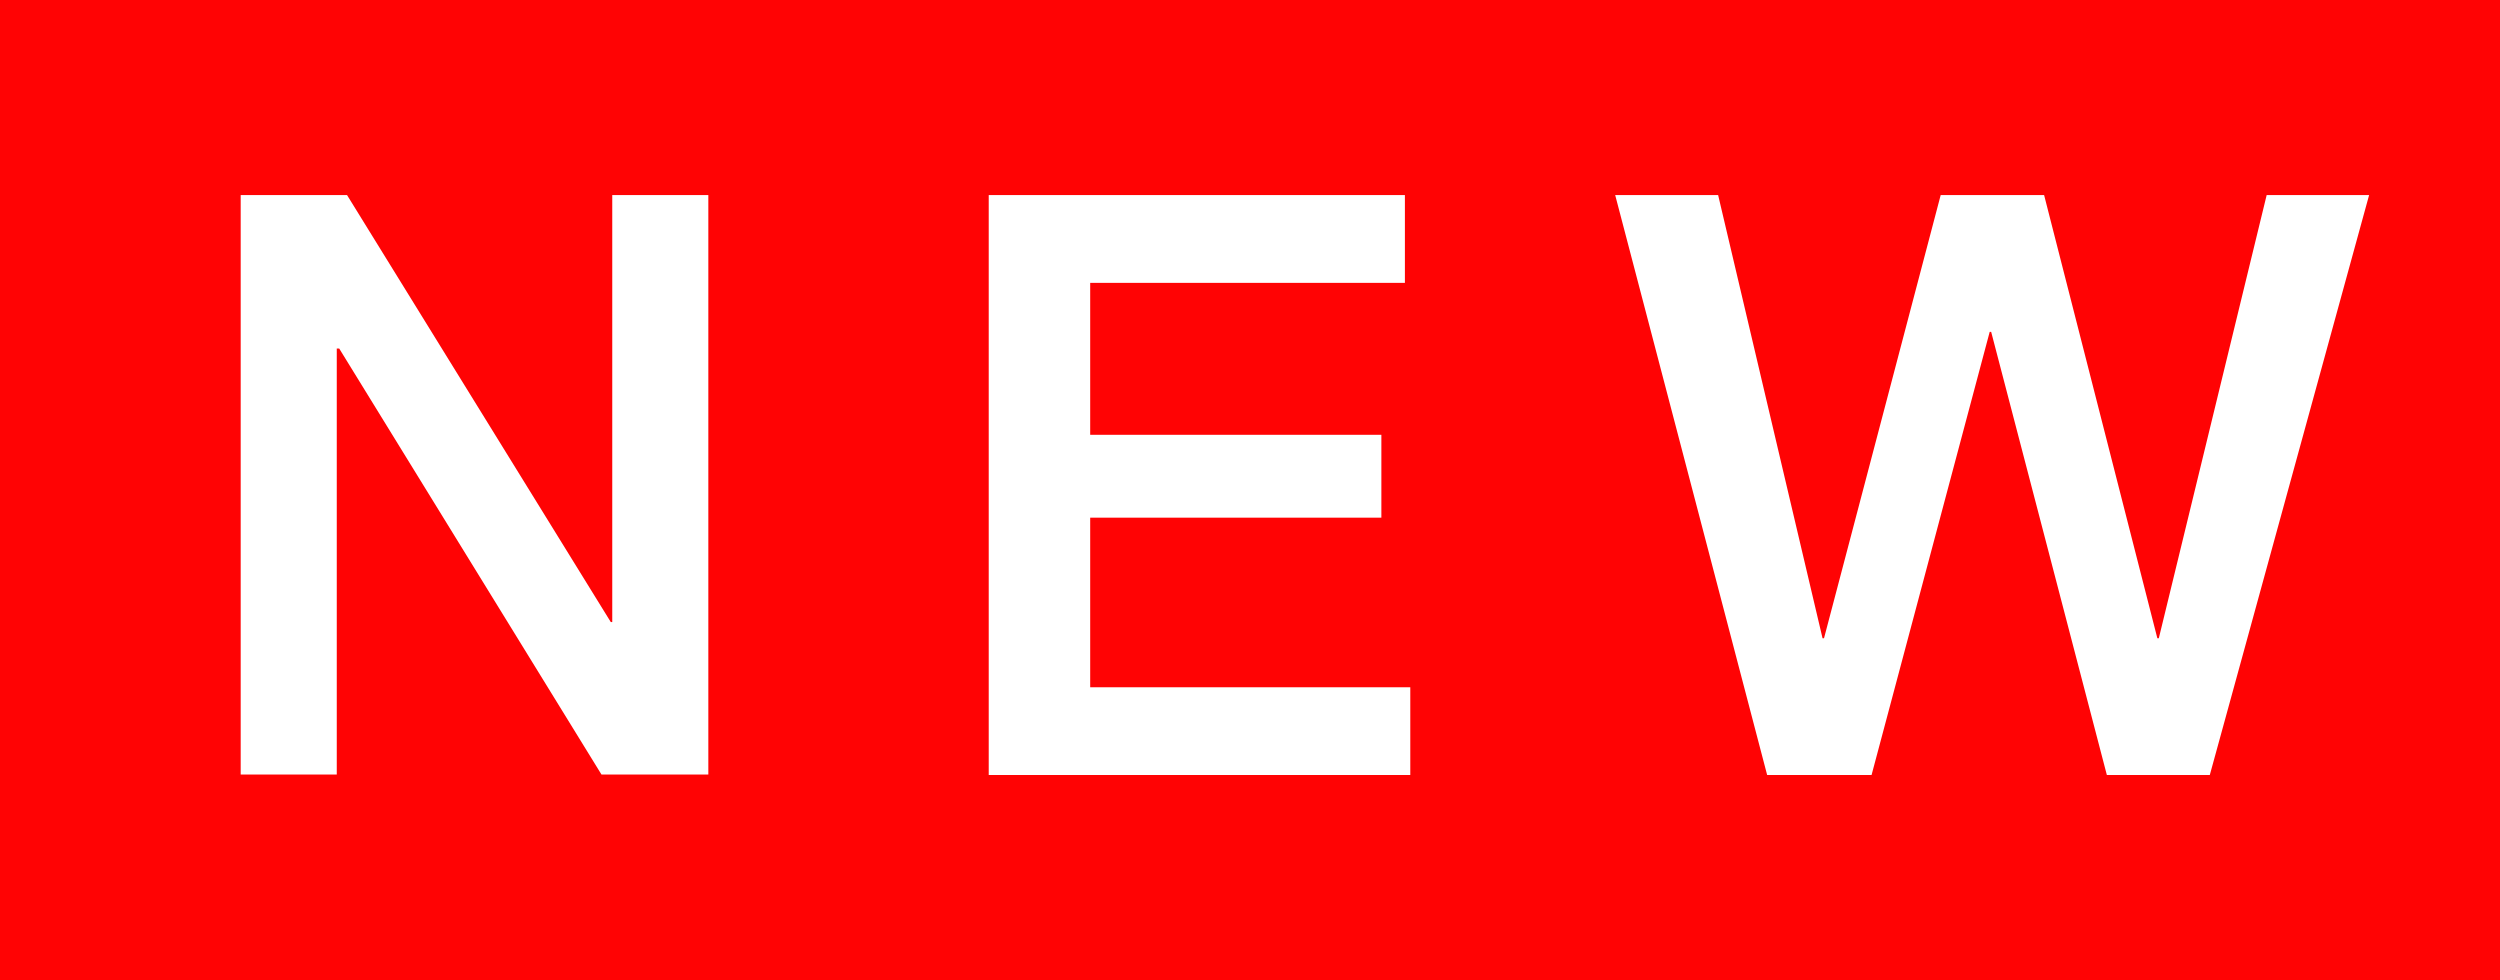 <svg xmlns="http://www.w3.org/2000/svg" viewBox="0 0 51 20"><path fill="#ff0304" d="M0 0h51v20H0z"/><path d="M4.9 3.98h2.18l5.38 8.71h.03V3.98h1.96V15.8h-2.18L6.92 7.11h-.05v8.69H4.91V3.98zm15.28 0h8.48v1.79h-6.42v3.1h5.94v1.69h-5.94v3.46h6.53v1.79h-8.6V3.98zm12.77 0h2.1l2.13 9.04h.03l2.38-9.04h2.11l2.31 9.04h.03l2.2-9.04h2.09l-3.25 11.83h-2.1l-2.36-9.04h-.03l-2.41 9.04h-2.13l-3.1-11.83z" fill="#fff"/></svg>